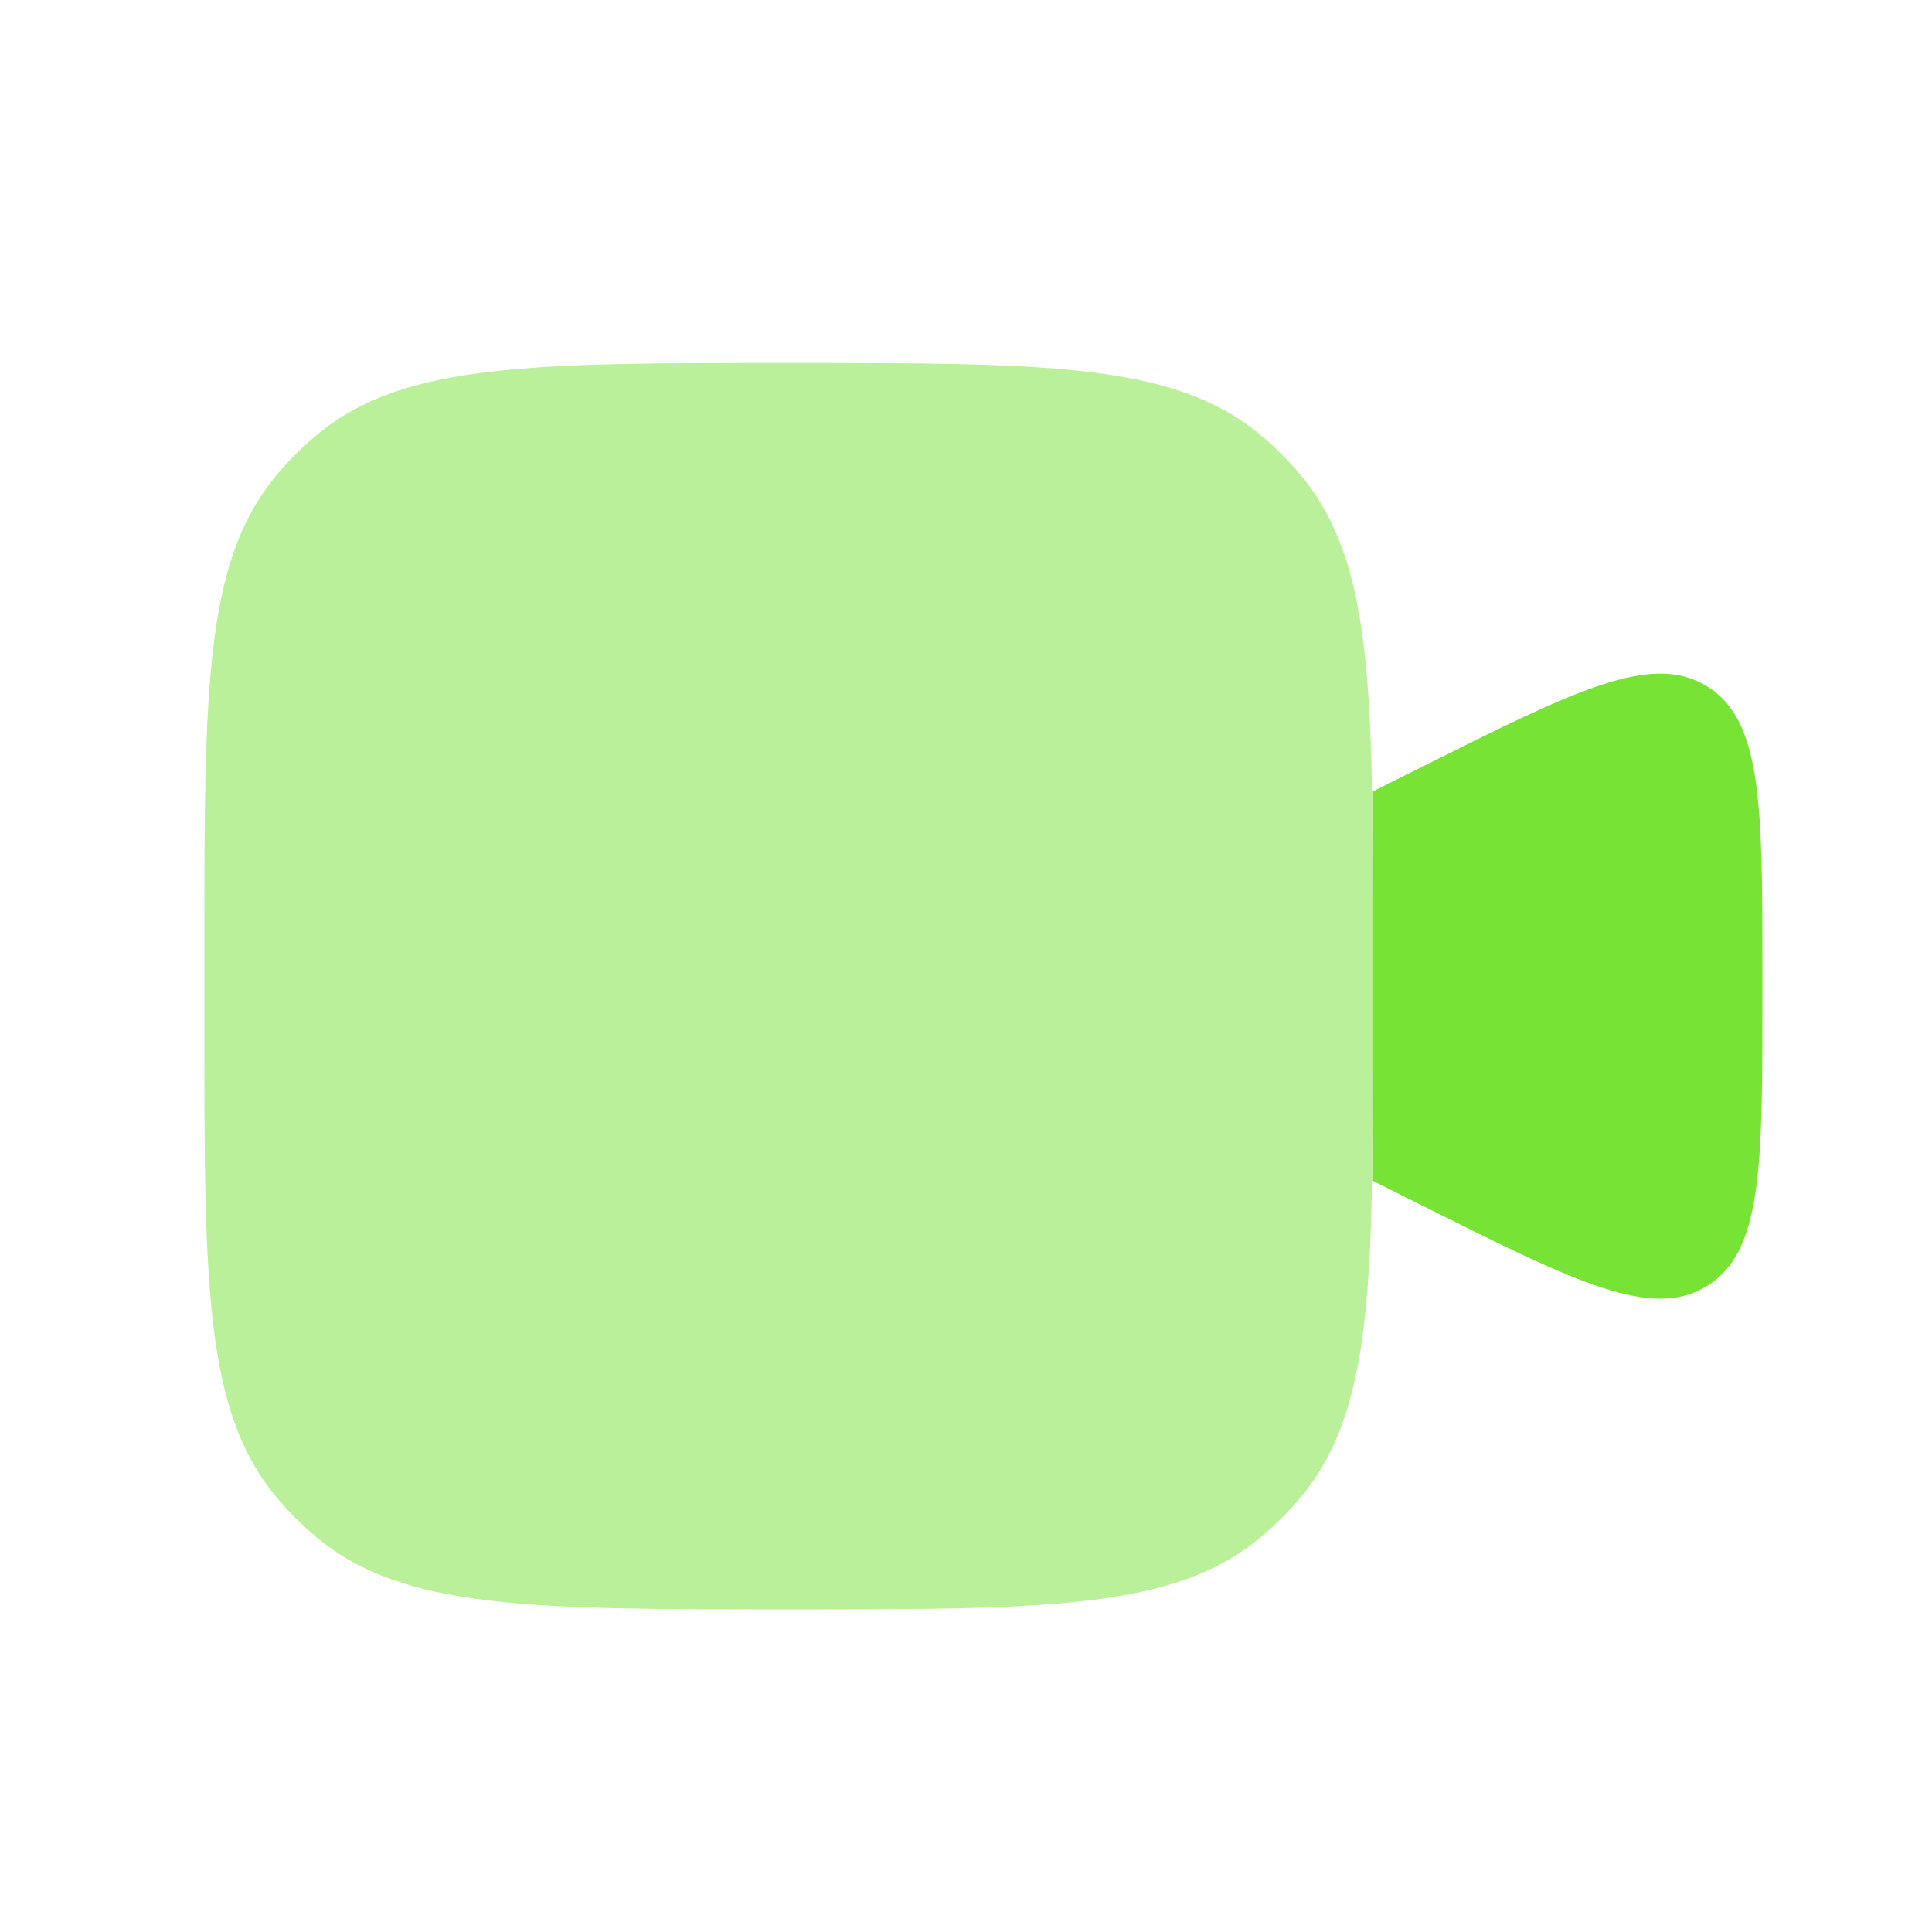 <svg width="31" height="31" viewBox="0 0 31 31" fill="none" xmlns="http://www.w3.org/2000/svg">
<path opacity="0.5" d="M3.279 15.199C3.279 11.09 3.279 9.035 4.414 7.652C4.622 7.399 4.854 7.167 5.107 6.959C6.49 5.824 8.544 5.824 12.654 5.824C16.763 5.824 18.818 5.824 20.201 6.959C20.454 7.167 20.686 7.399 20.894 7.652C22.029 9.035 22.029 11.09 22.029 15.199V16.449C22.029 20.559 22.029 22.613 20.894 23.996C20.686 24.249 20.454 24.482 20.201 24.689C18.818 25.824 16.763 25.824 12.654 25.824C8.544 25.824 6.49 25.824 5.107 24.689C4.854 24.482 4.622 24.249 4.414 23.996C3.279 22.613 3.279 20.559 3.279 16.449V15.199Z" fill="#76E335"/>
<path d="M22.029 12.698L22.852 12.287C25.284 11.071 26.5 10.463 27.39 11.012C28.279 11.562 28.279 12.922 28.279 15.641V16.006C28.279 18.725 28.279 20.085 27.39 20.635C26.5 21.184 25.284 20.576 22.852 19.36L22.029 18.948V12.698Z" fill="#76E335"/>
</svg>
